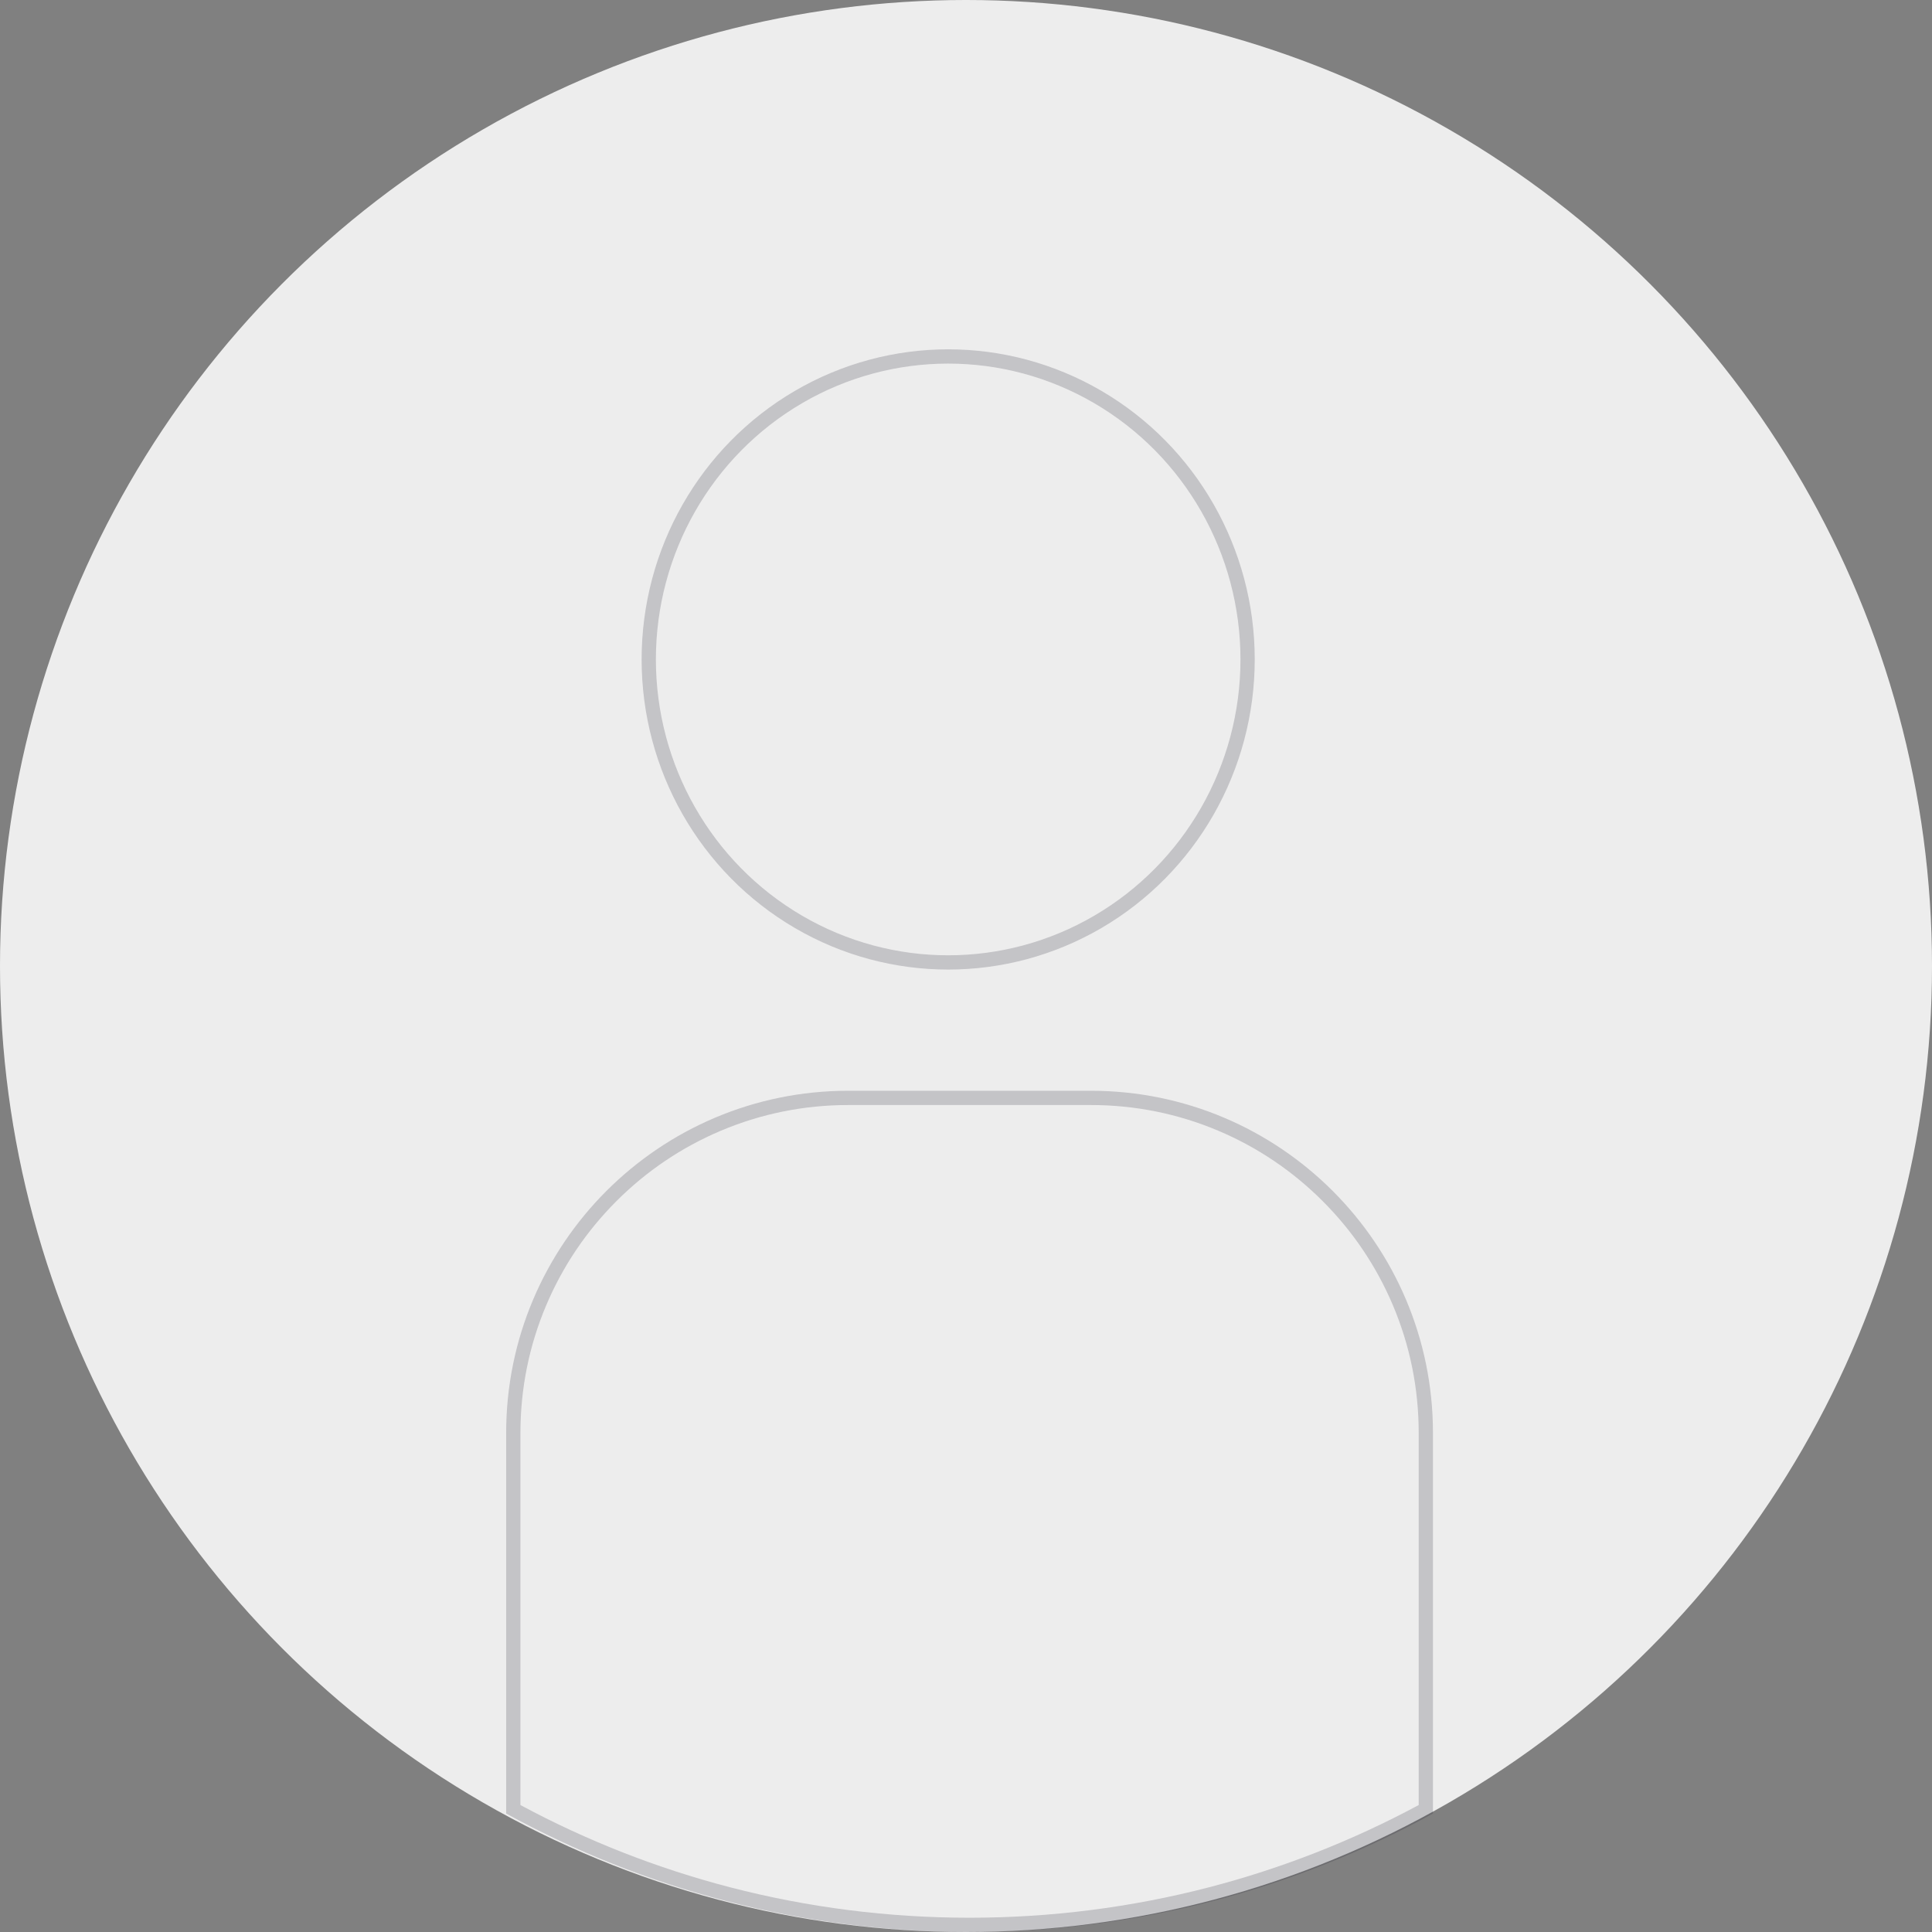 <svg xmlns="http://www.w3.org/2000/svg" width="271" height="271" viewBox="0 0 271 271">
  <rect x="0" y="0" width="271" height="271" fill="#808080" stroke="none"/>
  <g id="adauga-poza" transform="translate(-422 -202)">
    <circle id="Ellipse_91" data-name="Ellipse 91" cx="135.5" cy="135.5" r="135.5" transform="translate(422 202)" fill="#ededed"/>
    <g id="Intersection_1" data-name="Intersection 1" transform="translate(493 355)" fill="none" opacity="0.2">
      <path d="M0,101.383V48A48,48,0,0,1,48,0H82a48,48,0,0,1,48,48v53.383A134.654,134.654,0,0,1,65,118,134.655,134.655,0,0,1,0,101.383Z" stroke="none"/>
      <path d="M 65 116 C 76.38 116 87.683 114.563 98.595 111.728 C 108.803 109.076 118.69 105.197 128 100.193 L 128 48 C 128 41.789 126.784 35.765 124.386 30.095 C 122.069 24.618 118.752 19.698 114.527 15.473 C 110.301 11.248 105.382 7.931 99.904 5.614 C 94.235 3.216 88.211 2 82 2 L 48 2 C 41.789 2 35.765 3.216 30.095 5.614 C 24.618 7.931 19.698 11.248 15.473 15.473 C 11.248 19.698 7.931 24.618 5.614 30.095 C 3.216 35.765 2 41.789 2 48 L 2 100.193 C 11.31 105.197 21.196 109.075 31.405 111.728 C 42.317 114.562 53.62 116 65 116 M 65 118 C 41.446 118 19.293 111.975 1.635742137295892e-06 101.383 L 1.635742137295892e-06 48 C 1.635742137295892e-06 21.49 21.49 4.954390078637516e-06 48 4.954390078637516e-06 L 82 4.954390078637516e-06 C 108.509 4.954390078637516e-06 130 21.49 130 48 L 130 101.383 C 110.706 111.975 88.554 118 65 118 Z" stroke="none" fill="#1f1c2d"/>
    </g>
    <g id="Ellipse_92" data-name="Ellipse 92" transform="translate(512 251)" fill="none" stroke="#1f1c2d" stroke-width="2" opacity="0.2">
      <ellipse cx="43" cy="43.5" rx="43" ry="43.5" stroke="none"/>
      <ellipse cx="43" cy="43.5" rx="42" ry="42.5" fill="none"/>
    </g>
  </g>
</svg>

